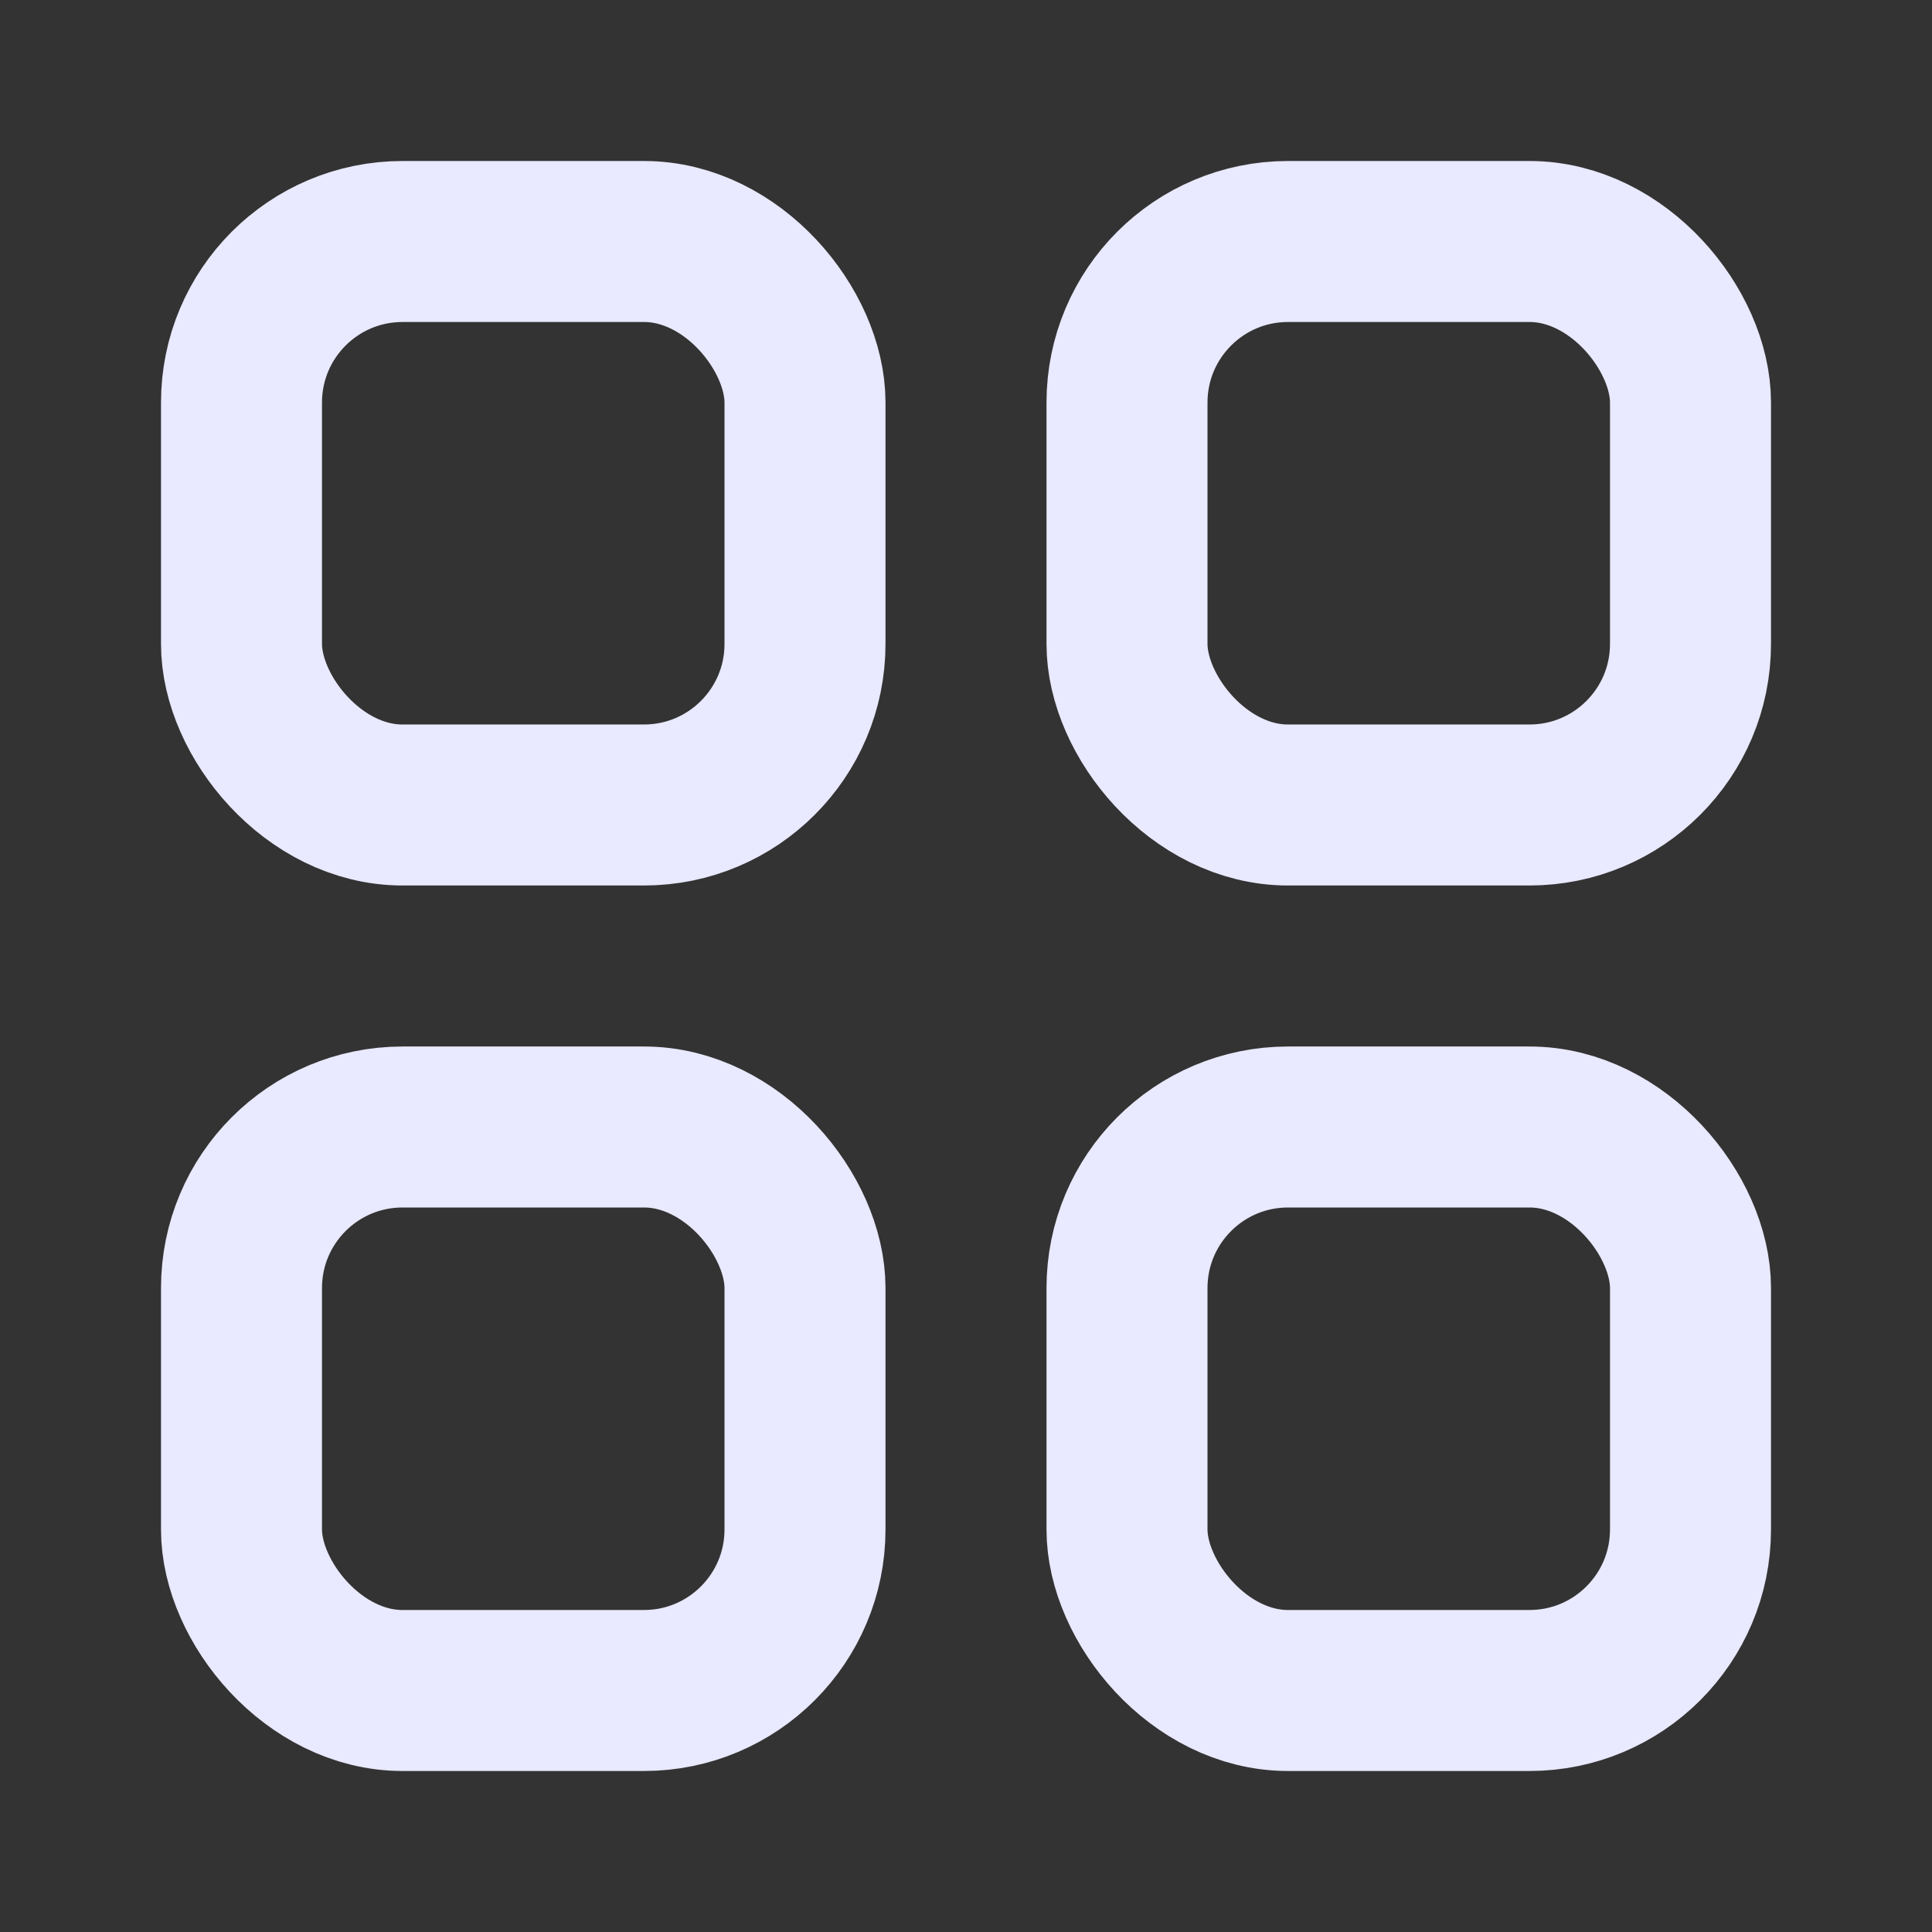 <svg xmlns="http://www.w3.org/2000/svg" width="24" height="24" viewBox="0 0 24 24" fill="none" stroke="#E9E9FF" stroke-width="2" stroke-linecap="round" stroke-linejoin="round">
  <rect x="0" y="0" width="24" height="24" fill="#333333" stroke="none"/>
  <rect x="3" y="3" width="7" height="7" rx="2"></rect>
  <rect x="14" y="3" width="7" height="7" rx="2"></rect>
  <rect x="3" y="14" width="7" height="7" rx="2"></rect>
  <rect x="14" y="14" width="7" height="7" rx="2"></rect>
</svg>
